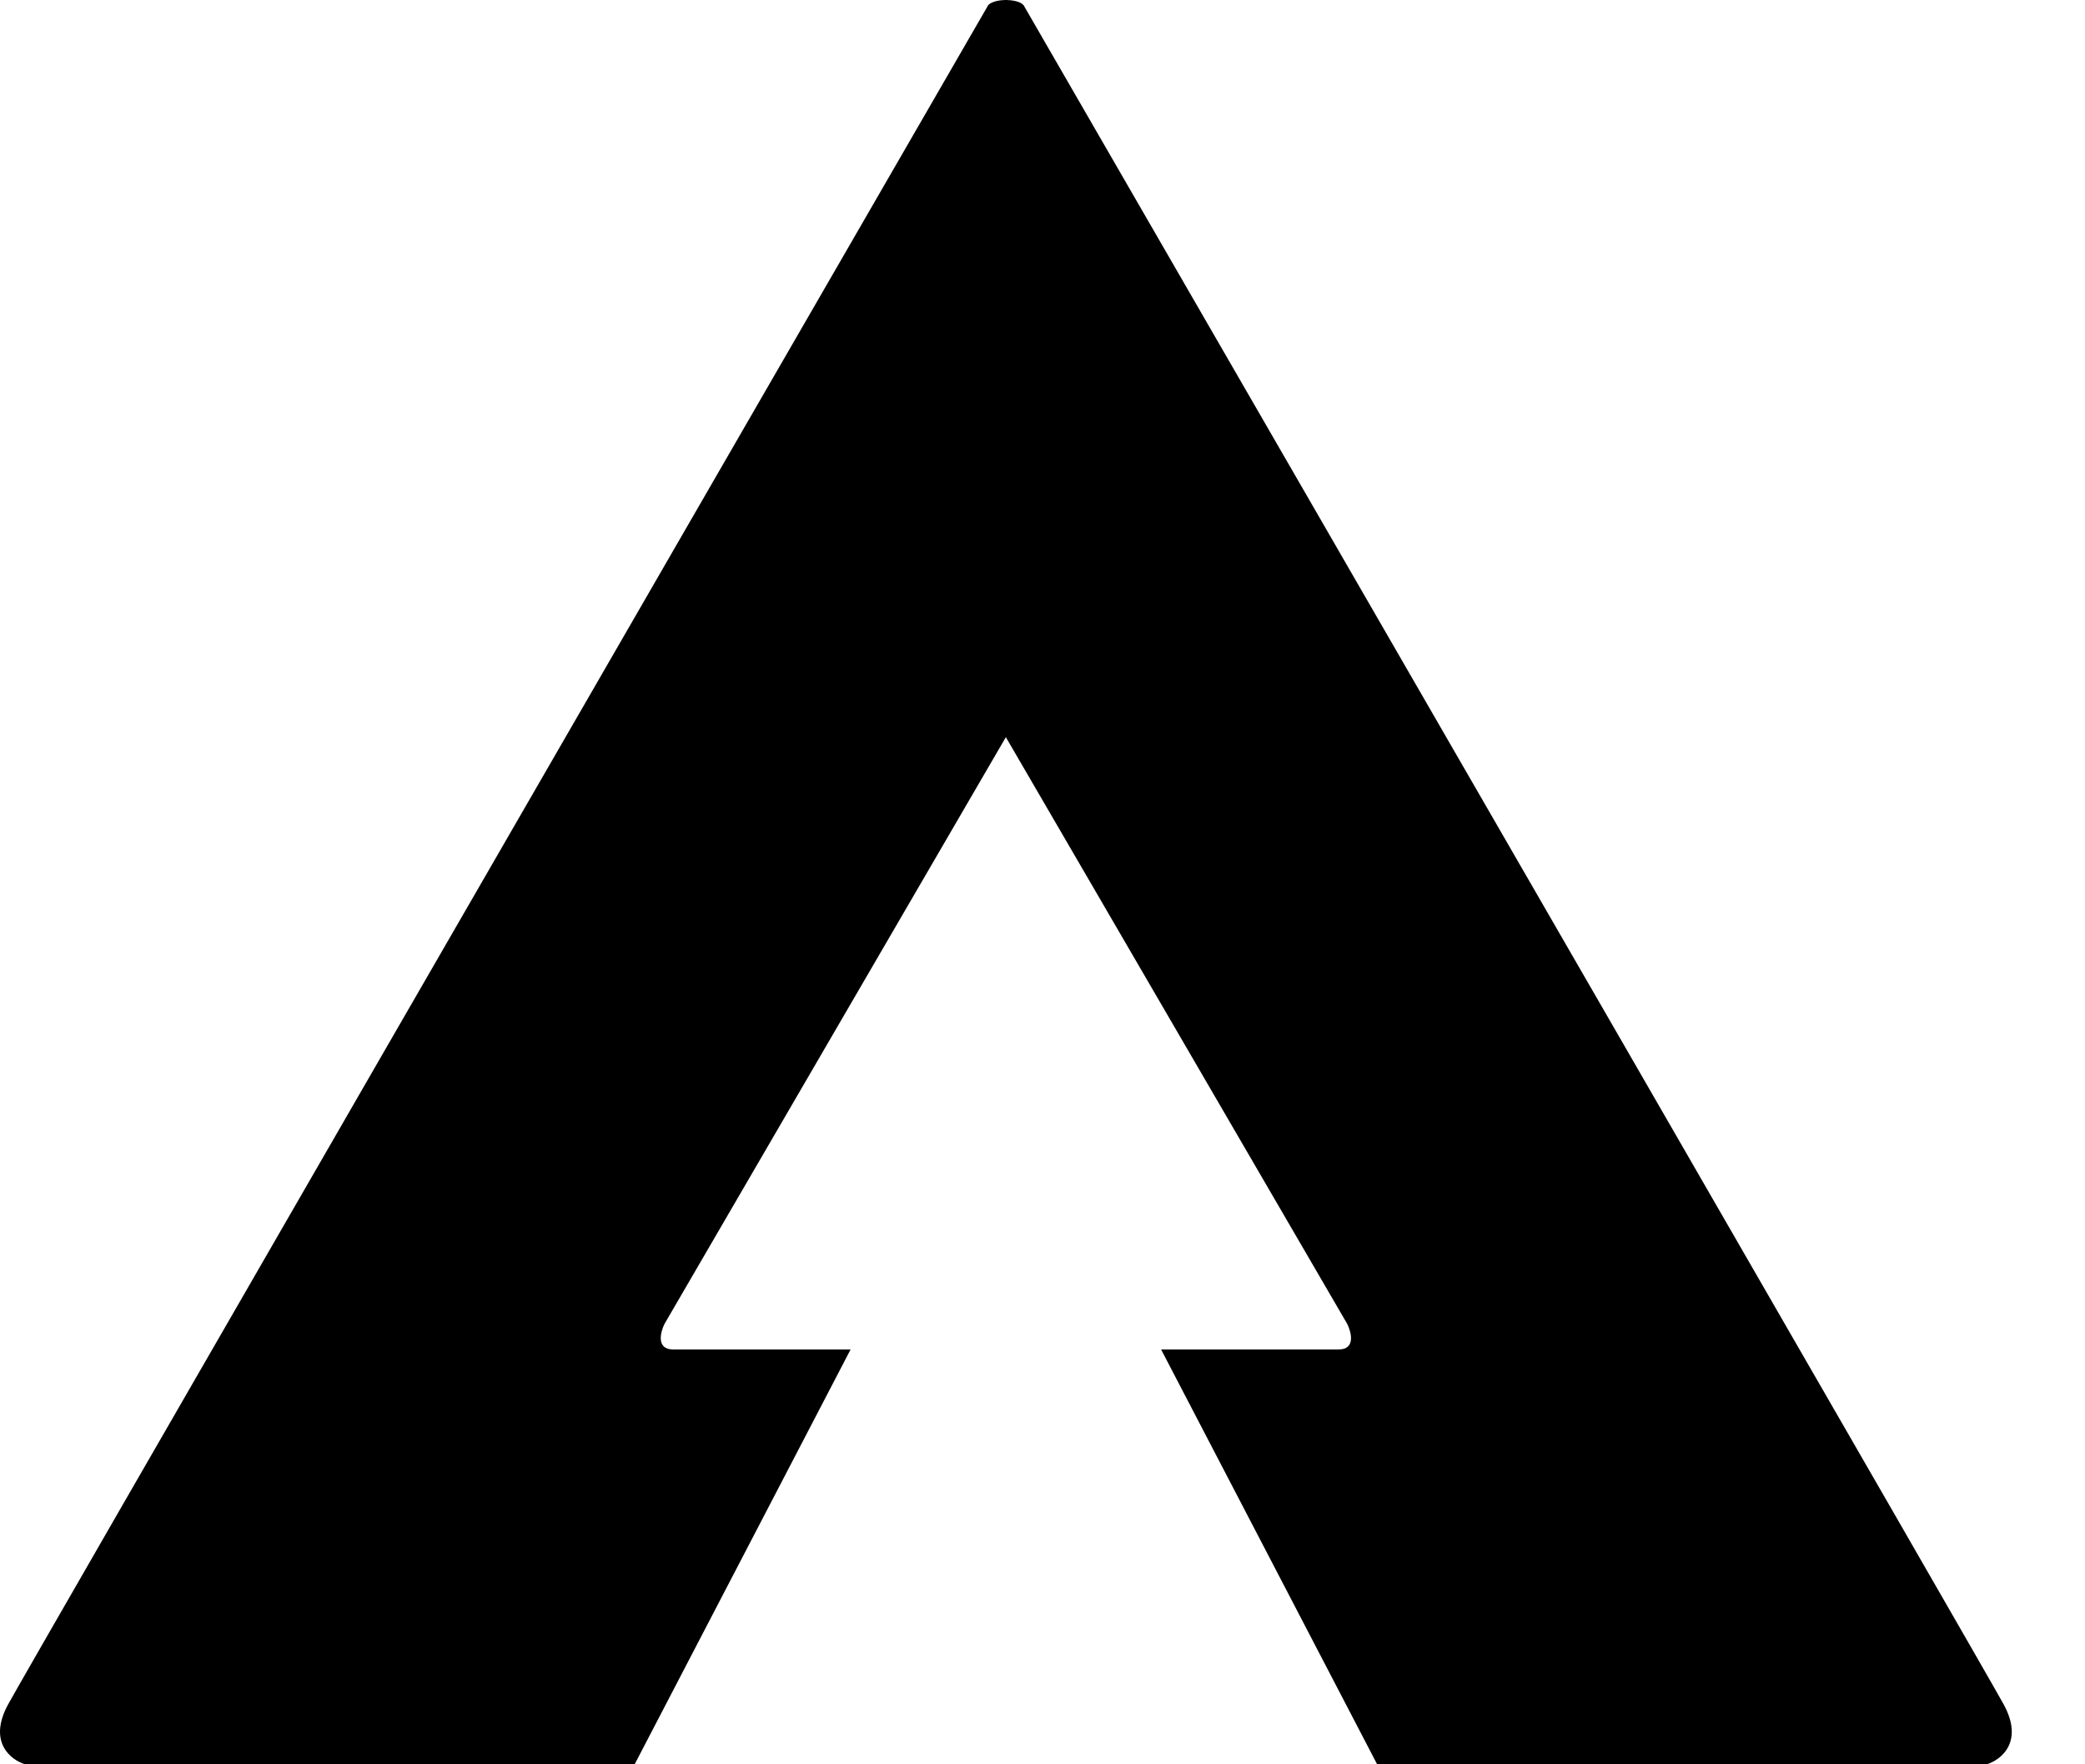 <?xml version="1.0" encoding="UTF-8"?>
<svg xmlns="http://www.w3.org/2000/svg" width="26" height="22" viewBox="0 0 26 22" fill="none">
  <path fill-rule="evenodd" clip-rule="evenodd" d="M12.533 0C12.378 0.005 12.323 0.054 12.314 0.08C8.35 6.942 0.357 20.784 0.101 21.253C-0.155 21.723 0.136 21.947 0.314 22H7.914L10.607 16.827H8.394C8.181 16.827 8.234 16.613 8.287 16.507L12.543 9.192L16.799 16.507C16.853 16.613 16.906 16.827 16.693 16.827H14.479L17.173 22H24.773C24.951 21.947 25.242 21.723 24.986 21.253C24.73 20.784 16.737 6.942 12.773 0.08C12.764 0.054 12.709 0.005 12.554 0V0C12.55 0 12.547 2.37141e-05 12.543 7.03922e-05C12.54 2.37141e-05 12.536 0 12.533 0V0Z" fill="currentColor"></path>
</svg>
